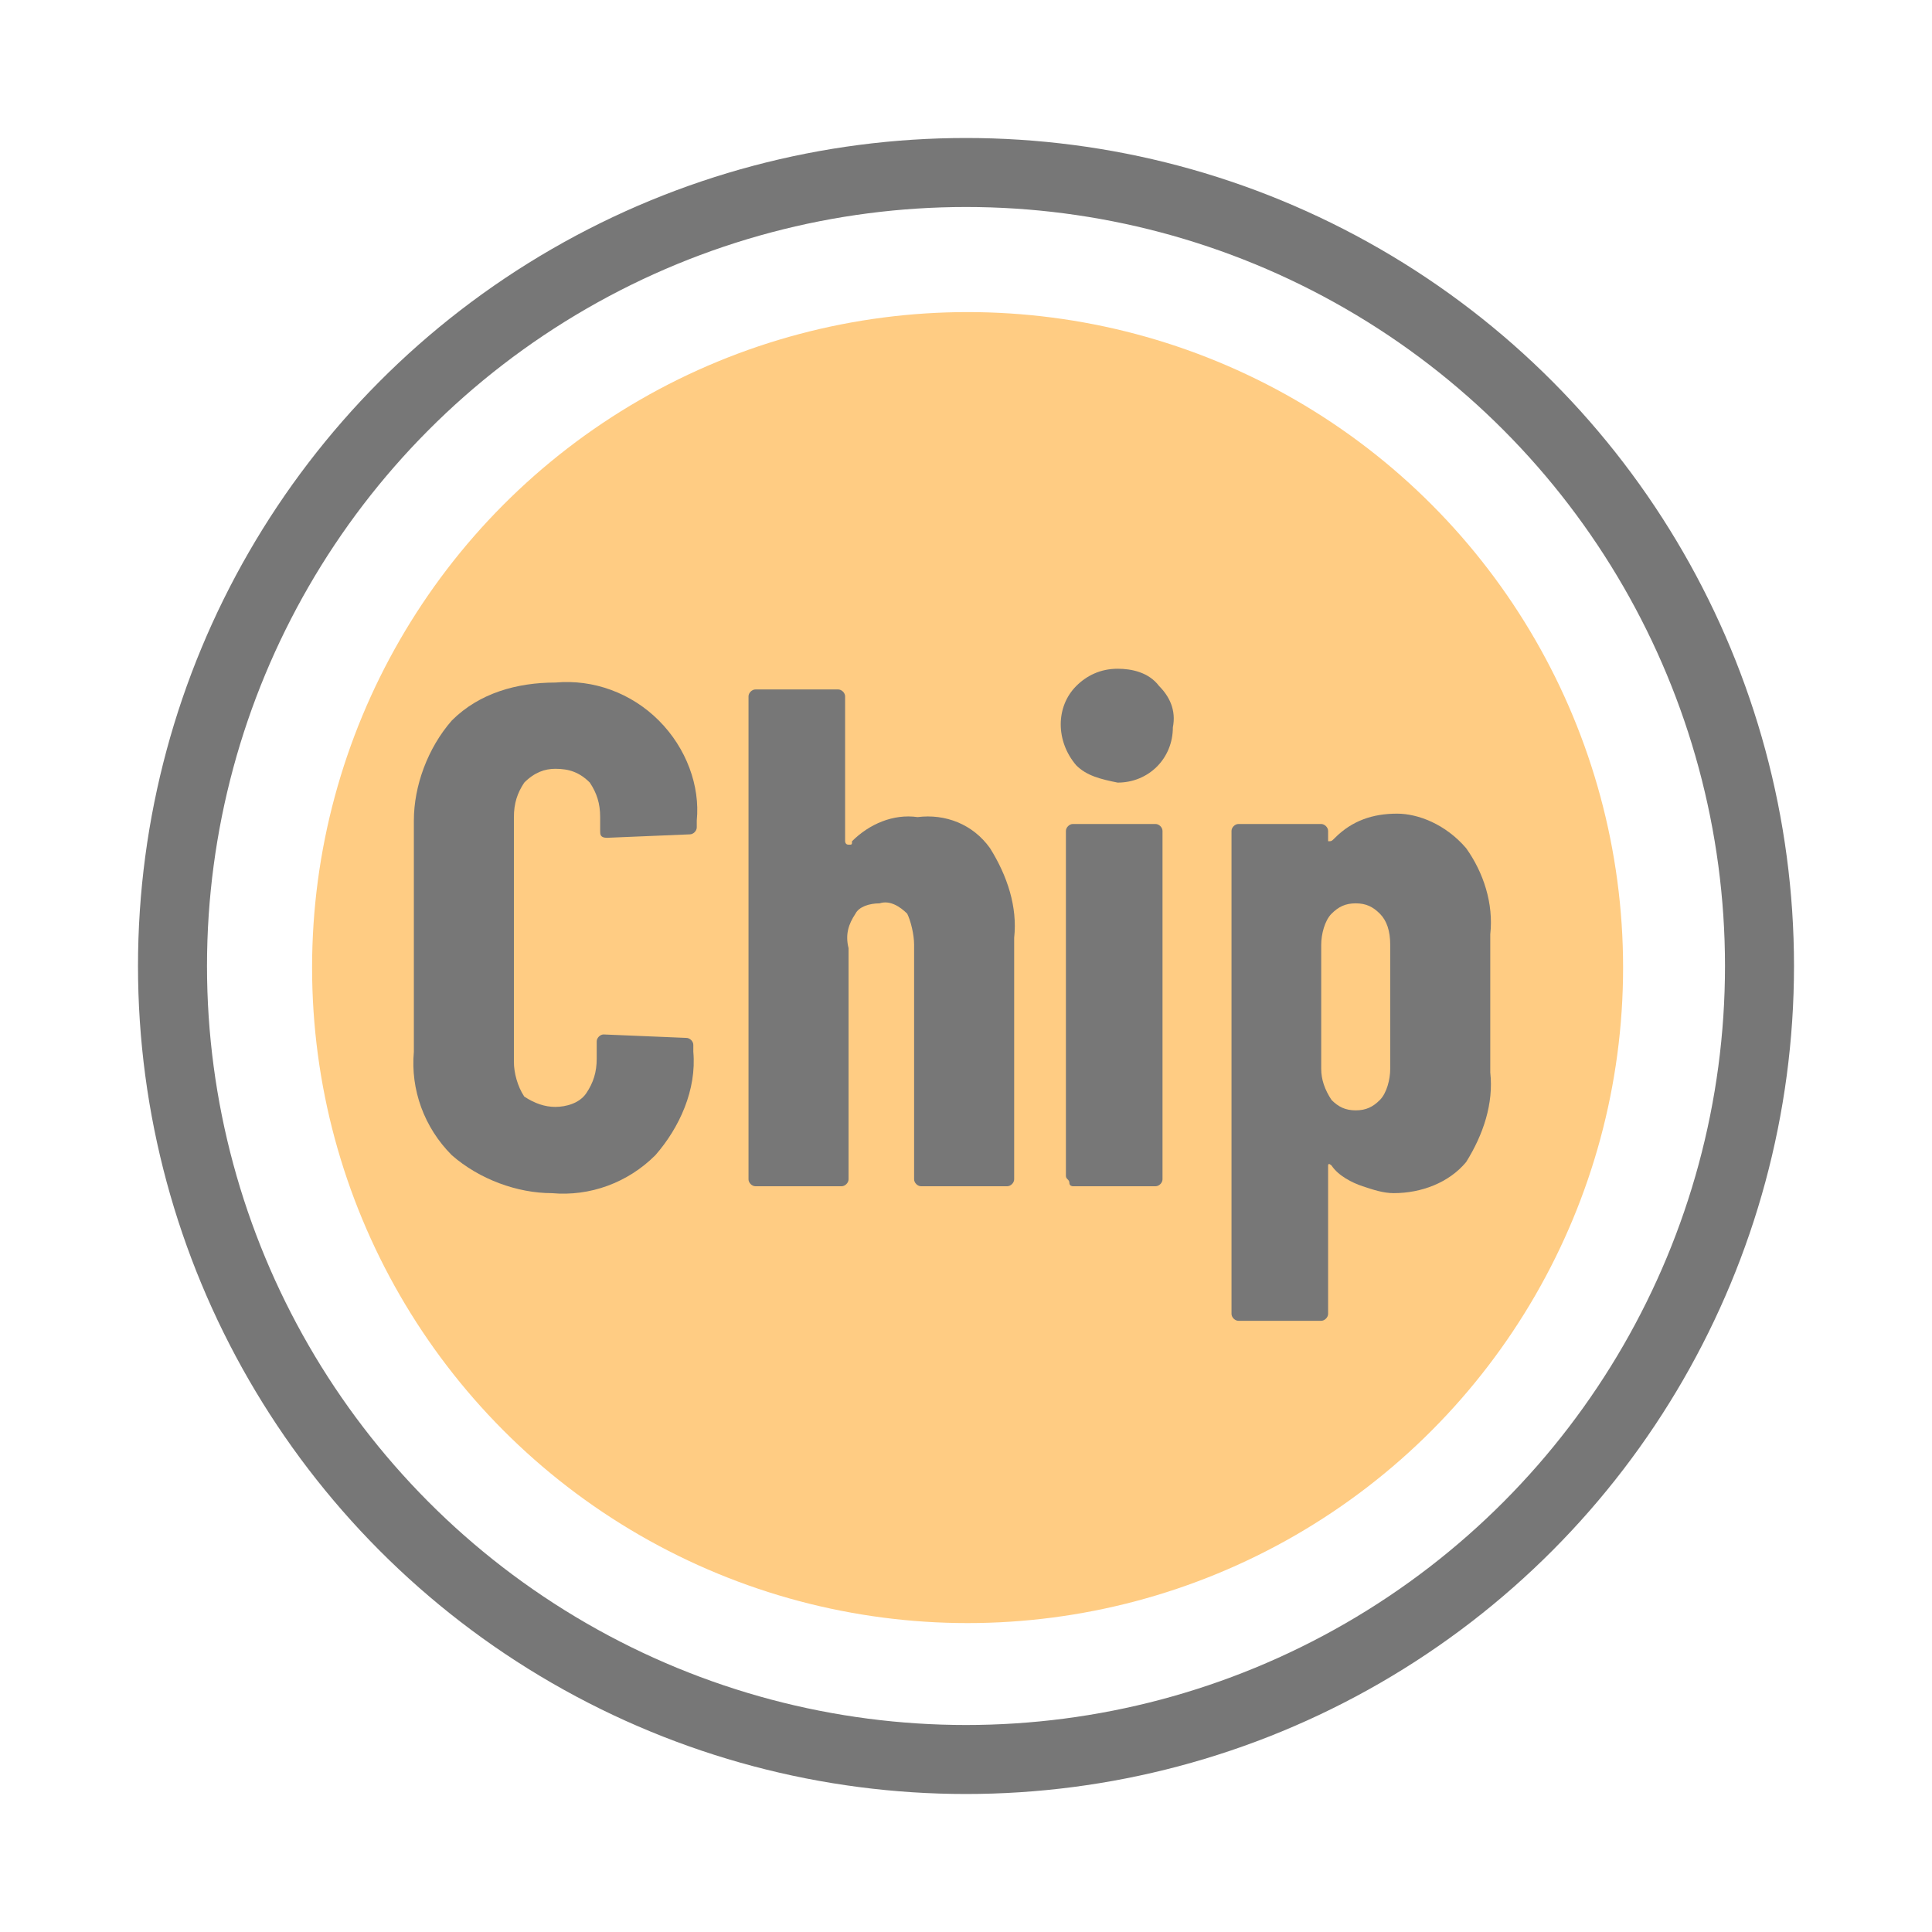 <svg enable-background="new 0 0 56 56" viewBox="0 0 56 56" xmlns="http://www.w3.org/2000/svg"><path d="m0 0h56v56h-56z" fill="none"/><circle cx="28.046" cy="28.046" fill="#ffcc83" r="19"/><circle cx="28" cy="28" fill="none" r="23" stroke="#777" stroke-linecap="round" stroke-linejoin="round" stroke-width="2"/><g fill="#777" transform="translate(18.496 28.684)"><path d="m-5.4 4.8c-.8-.8-1.2-1.9-1.1-3v-6.7c0-1 .4-2.1 1.1-2.9.8-.8 1.9-1.1 3-1.1 1.1-.1 2.2.3 3 1.1s1.2 1.9 1.1 2.9v.2c0 .1-.1.2-.2.2l-2.4.1c-.2 0-.2-.1-.2-.2v-.4c0-.4-.1-.7-.3-1-.3-.3-.6-.4-1-.4-.3 0-.6.1-.9.4-.2.3-.3.6-.3 1v7.1c0 .3.1.7.3 1 .3.2.6.3.9.3s.7-.1.9-.4.3-.6.3-1v-.5c0-.1.1-.2.2-.2l2.4.1c.1 0 .2.1.2.2v.2c.1 1.1-.4 2.2-1.1 3-.8.8-1.9 1.2-3 1.1-1 0-2.1-.4-2.9-1.1z"/><path d="m10.2-4.1c.5.8.8 1.7.7 2.6v7c0 .1-.1.2-.2.2h-2.5c-.1 0-.2-.1-.2-.2v-6.8c0-.3-.1-.7-.2-.9-.2-.2-.5-.4-.8-.3-.3 0-.6.1-.7.3-.2.3-.3.6-.2 1v6.7c0 .1-.1.2-.2.2h-2.5c-.1 0-.2-.1-.2-.2v-14c0-.1.1-.2.2-.2h2.4c.1 0 .2.1.2.2v4.2s0 .1.1.1.1 0 .1-.1c.5-.5 1.2-.8 1.9-.7.8-.1 1.6.2 2.1.9z"/><path d="m12.7-6.5c-.6-.7-.6-1.7 0-2.3.3-.3.7-.5 1.2-.5.4 0 .9.1 1.2.5.3.3.5.7.4 1.2 0 .9-.7 1.6-1.6 1.6-.5-.1-.9-.2-1.2-.5zm-.2 12.1c0-.1-.1-.1-.1-.2v-10c0-.1.1-.2.2-.2h2.4c.1 0 .2.1.2.2v10.1c0 .1-.1.2-.2.2h-2.4s-.1 0-.1-.1z"/><path d="m24-4.1c.5.7.8 1.6.7 2.5v4c.1.9-.2 1.8-.7 2.6-.5.6-1.3.9-2.1.9-.3 0-.6-.1-.9-.2s-.7-.3-.9-.6c0 0-.1-.1-.1 0v.1 4.2c0 .1-.1.2-.2.2h-2.4c-.1 0-.2-.1-.2-.2v-14c0-.1.1-.2.2-.2h2.4c.1 0 .2.1.2.2v.3c.1 0 .1 0 .2-.1.5-.5 1.1-.7 1.8-.7.6 0 1.4.3 2 1zm-2.5 1.9c-.2-.2-.4-.3-.7-.3s-.5.1-.7.3-.3.6-.3.9v3.6c0 .3.1.6.3.9.2.2.4.3.7.3s.5-.1.7-.3.3-.6.3-.9v-3.6c0-.4-.1-.7-.3-.9z"/></g></svg>